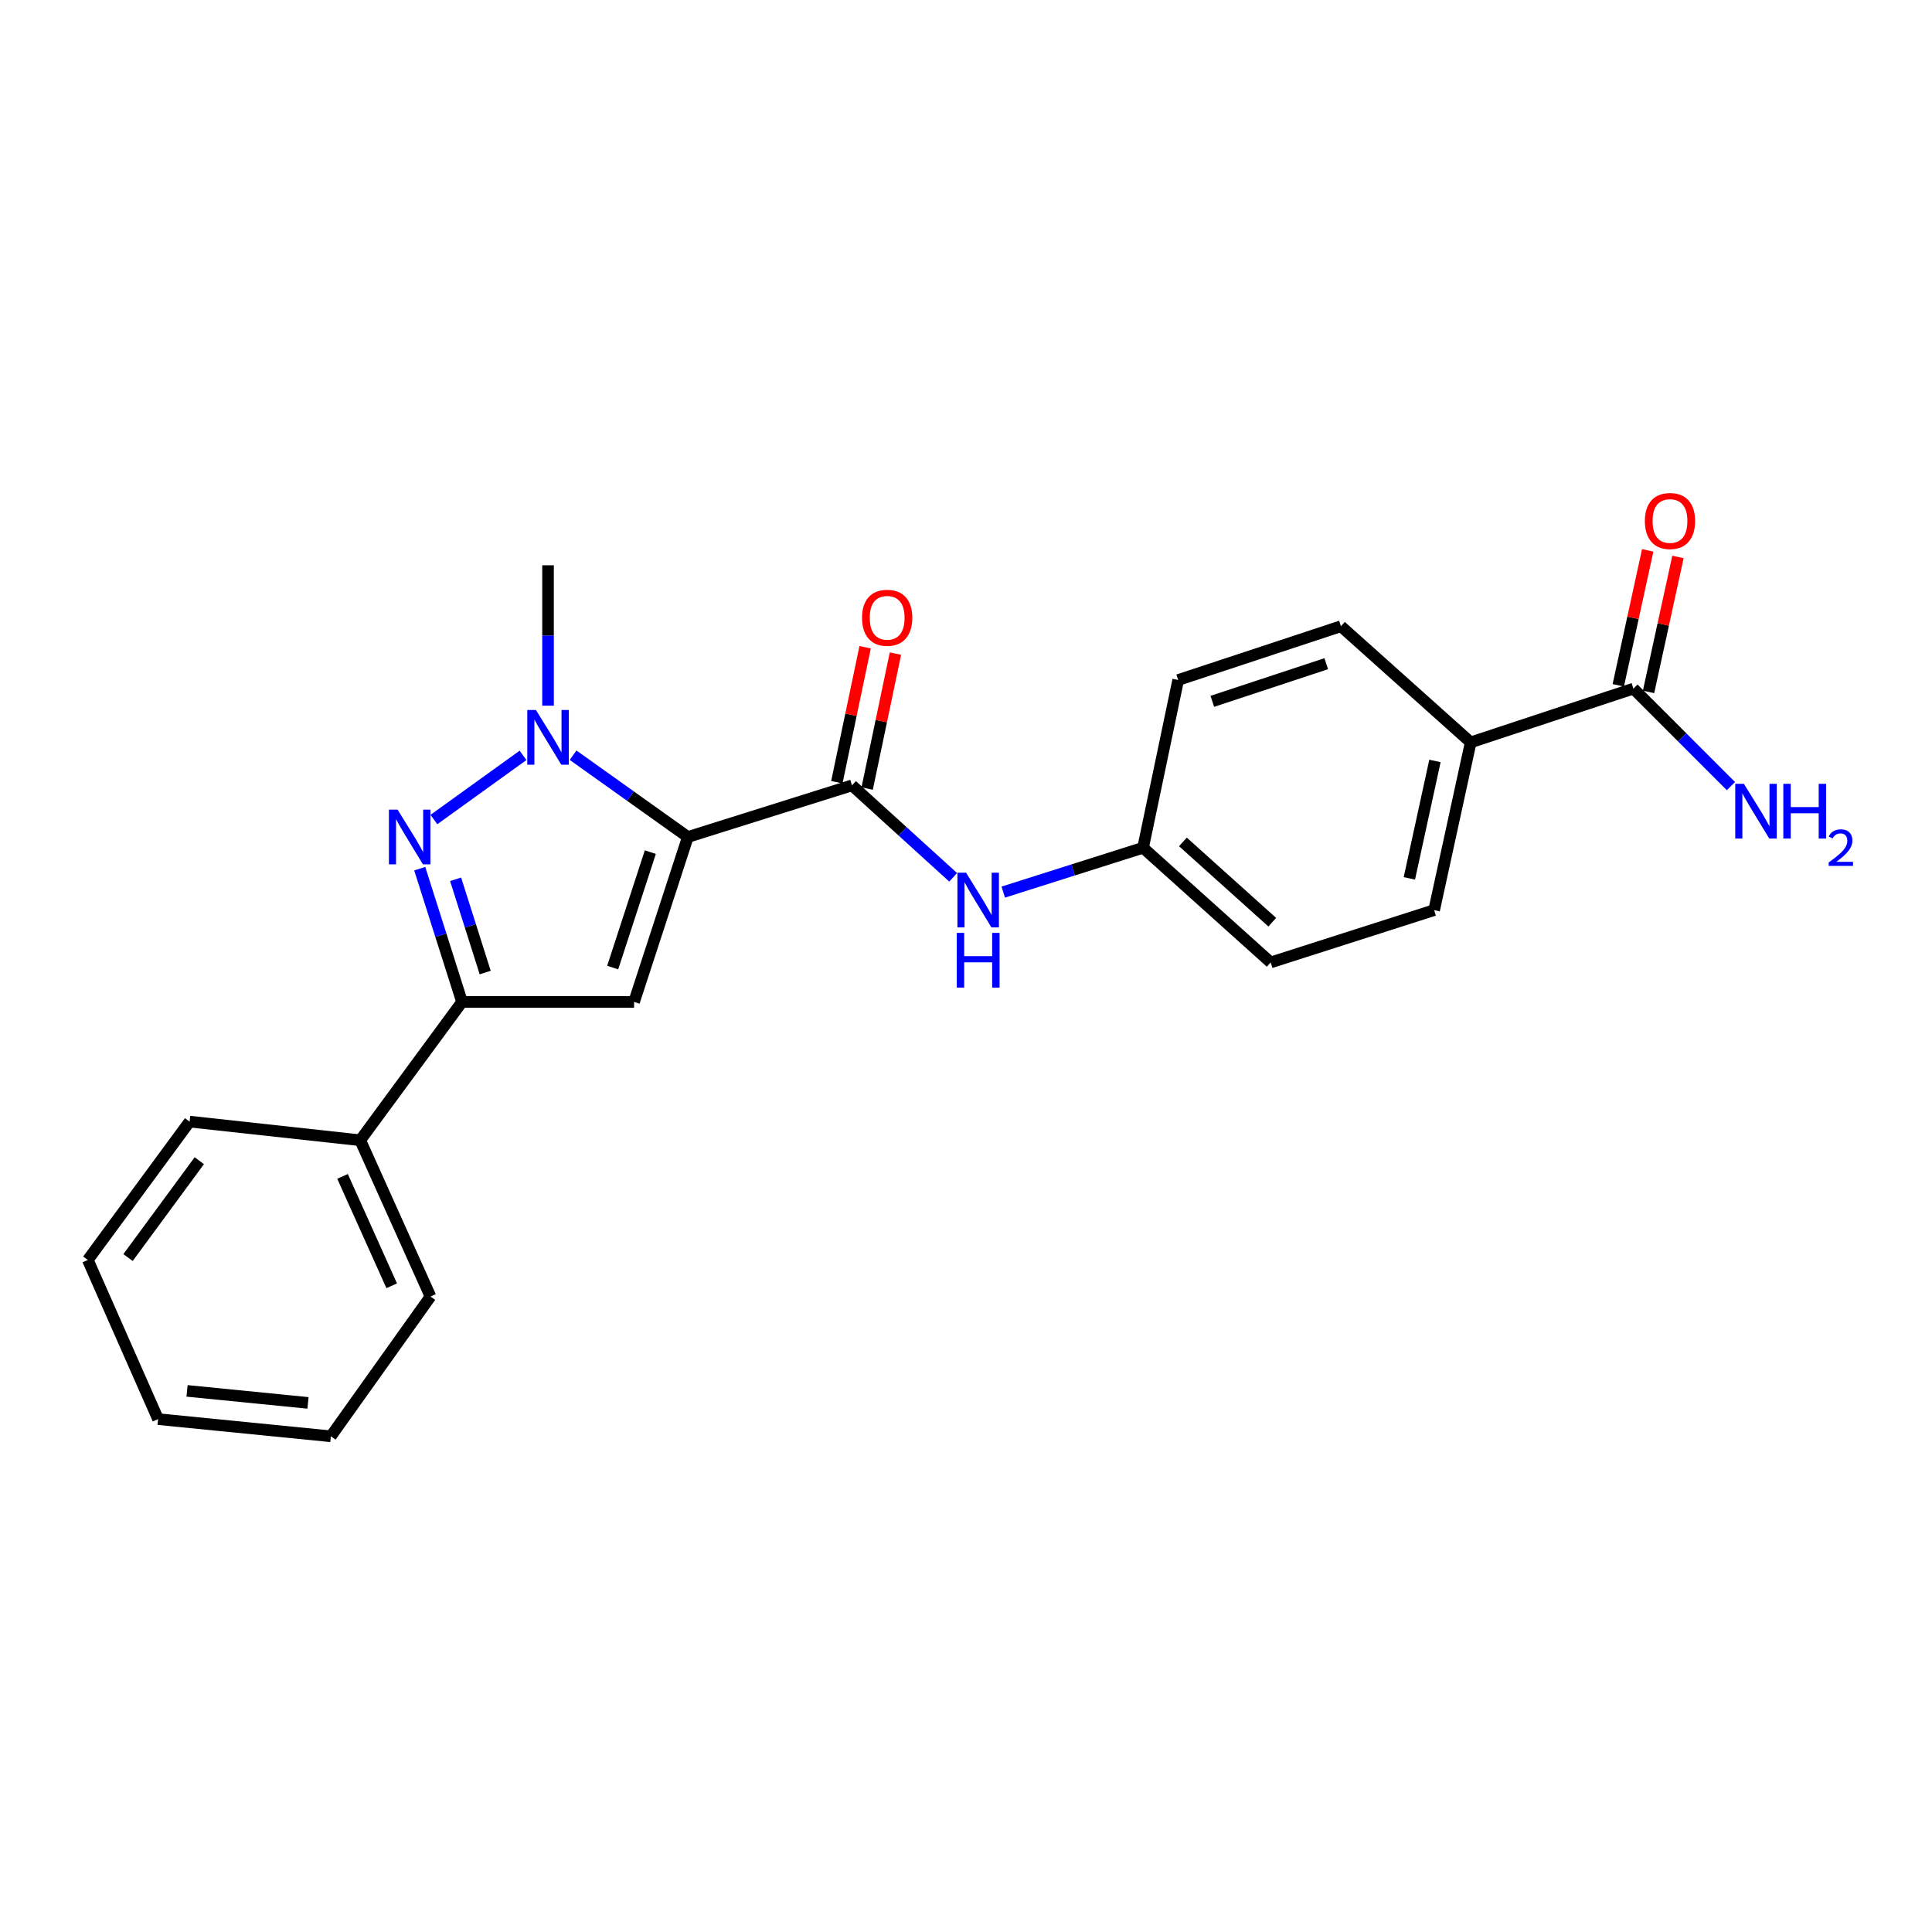 <?xml version='1.0' encoding='iso-8859-1'?>
<svg version='1.1' baseProfile='full'
              xmlns='http://www.w3.org/2000/svg'
                      xmlns:rdkit='http://www.rdkit.org/xml'
                      xmlns:xlink='http://www.w3.org/1999/xlink'
                  xml:space='preserve'
width='1000px' height='1000px' viewBox='0 0 1000 1000'>
<!-- END OF HEADER -->
<rect style='opacity:1.0;fill:#FFFFFF;stroke:none' width='1000' height='1000' x='0' y='0'> </rect>
<path class='bond-0' d='M 356.026,433.227 L 326.325,412.058' style='fill:none;fill-rule:evenodd;stroke:#000000;stroke-width:6px;stroke-linecap:butt;stroke-linejoin:miter;stroke-opacity:1' />
<path class='bond-0' d='M 326.325,412.058 L 296.624,390.889' style='fill:none;fill-rule:evenodd;stroke:#0000FF;stroke-width:6px;stroke-linecap:butt;stroke-linejoin:miter;stroke-opacity:1' />
<path class='bond-1' d='M 356.026,433.227 L 328.194,518.585' style='fill:none;fill-rule:evenodd;stroke:#000000;stroke-width:6px;stroke-linecap:butt;stroke-linejoin:miter;stroke-opacity:1' />
<path class='bond-1' d='M 336.61,441.061 L 317.127,500.812' style='fill:none;fill-rule:evenodd;stroke:#000000;stroke-width:6px;stroke-linecap:butt;stroke-linejoin:miter;stroke-opacity:1' />
<path class='bond-3' d='M 356.026,433.227 L 440.992,406.508' style='fill:none;fill-rule:evenodd;stroke:#000000;stroke-width:6px;stroke-linecap:butt;stroke-linejoin:miter;stroke-opacity:1' />
<path class='bond-2' d='M 270.716,390.975 L 224.594,424.191' style='fill:none;fill-rule:evenodd;stroke:#0000FF;stroke-width:6px;stroke-linecap:butt;stroke-linejoin:miter;stroke-opacity:1' />
<path class='bond-15' d='M 283.663,365.264 L 283.663,328.926' style='fill:none;fill-rule:evenodd;stroke:#0000FF;stroke-width:6px;stroke-linecap:butt;stroke-linejoin:miter;stroke-opacity:1' />
<path class='bond-15' d='M 283.663,328.926 L 283.663,292.588' style='fill:none;fill-rule:evenodd;stroke:#000000;stroke-width:6px;stroke-linecap:butt;stroke-linejoin:miter;stroke-opacity:1' />
<path class='bond-4' d='M 328.194,518.585 L 239.149,518.585' style='fill:none;fill-rule:evenodd;stroke:#000000;stroke-width:6px;stroke-linecap:butt;stroke-linejoin:miter;stroke-opacity:1' />
<path class='bond-23' d='M 217.254,449.626 L 228.201,484.106' style='fill:none;fill-rule:evenodd;stroke:#0000FF;stroke-width:6px;stroke-linecap:butt;stroke-linejoin:miter;stroke-opacity:1' />
<path class='bond-23' d='M 228.201,484.106 L 239.149,518.585' style='fill:none;fill-rule:evenodd;stroke:#000000;stroke-width:6px;stroke-linecap:butt;stroke-linejoin:miter;stroke-opacity:1' />
<path class='bond-23' d='M 235.818,455.119 L 243.481,479.254' style='fill:none;fill-rule:evenodd;stroke:#0000FF;stroke-width:6px;stroke-linecap:butt;stroke-linejoin:miter;stroke-opacity:1' />
<path class='bond-23' d='M 243.481,479.254 L 251.144,503.39' style='fill:none;fill-rule:evenodd;stroke:#000000;stroke-width:6px;stroke-linecap:butt;stroke-linejoin:miter;stroke-opacity:1' />
<path class='bond-5' d='M 440.992,406.508 L 467.174,430.305' style='fill:none;fill-rule:evenodd;stroke:#000000;stroke-width:6px;stroke-linecap:butt;stroke-linejoin:miter;stroke-opacity:1' />
<path class='bond-5' d='M 467.174,430.305 L 493.356,454.102' style='fill:none;fill-rule:evenodd;stroke:#0000FF;stroke-width:6px;stroke-linecap:butt;stroke-linejoin:miter;stroke-opacity:1' />
<path class='bond-8' d='M 448.838,408.153 L 456.16,373.228' style='fill:none;fill-rule:evenodd;stroke:#000000;stroke-width:6px;stroke-linecap:butt;stroke-linejoin:miter;stroke-opacity:1' />
<path class='bond-8' d='M 456.16,373.228 L 463.482,338.303' style='fill:none;fill-rule:evenodd;stroke:#FF0000;stroke-width:6px;stroke-linecap:butt;stroke-linejoin:miter;stroke-opacity:1' />
<path class='bond-8' d='M 433.147,404.863 L 440.47,369.939' style='fill:none;fill-rule:evenodd;stroke:#000000;stroke-width:6px;stroke-linecap:butt;stroke-linejoin:miter;stroke-opacity:1' />
<path class='bond-8' d='M 440.47,369.939 L 447.792,335.014' style='fill:none;fill-rule:evenodd;stroke:#FF0000;stroke-width:6px;stroke-linecap:butt;stroke-linejoin:miter;stroke-opacity:1' />
<path class='bond-9' d='M 239.149,518.585 L 186.459,590.192' style='fill:none;fill-rule:evenodd;stroke:#000000;stroke-width:6px;stroke-linecap:butt;stroke-linejoin:miter;stroke-opacity:1' />
<path class='bond-11' d='M 519.281,461.752 L 555.466,450.273' style='fill:none;fill-rule:evenodd;stroke:#0000FF;stroke-width:6px;stroke-linecap:butt;stroke-linejoin:miter;stroke-opacity:1' />
<path class='bond-11' d='M 555.466,450.273 L 591.651,438.794' style='fill:none;fill-rule:evenodd;stroke:#000000;stroke-width:6px;stroke-linecap:butt;stroke-linejoin:miter;stroke-opacity:1' />
<path class='bond-6' d='M 845.454,356.419 L 761.228,384.251' style='fill:none;fill-rule:evenodd;stroke:#000000;stroke-width:6px;stroke-linecap:butt;stroke-linejoin:miter;stroke-opacity:1' />
<path class='bond-10' d='M 853.286,358.126 L 860.898,323.203' style='fill:none;fill-rule:evenodd;stroke:#000000;stroke-width:6px;stroke-linecap:butt;stroke-linejoin:miter;stroke-opacity:1' />
<path class='bond-10' d='M 860.898,323.203 L 868.511,288.28' style='fill:none;fill-rule:evenodd;stroke:#FF0000;stroke-width:6px;stroke-linecap:butt;stroke-linejoin:miter;stroke-opacity:1' />
<path class='bond-10' d='M 837.623,354.712 L 845.235,319.789' style='fill:none;fill-rule:evenodd;stroke:#000000;stroke-width:6px;stroke-linecap:butt;stroke-linejoin:miter;stroke-opacity:1' />
<path class='bond-10' d='M 845.235,319.789 L 852.847,284.866' style='fill:none;fill-rule:evenodd;stroke:#FF0000;stroke-width:6px;stroke-linecap:butt;stroke-linejoin:miter;stroke-opacity:1' />
<path class='bond-14' d='M 845.454,356.419 L 870.687,381.652' style='fill:none;fill-rule:evenodd;stroke:#000000;stroke-width:6px;stroke-linecap:butt;stroke-linejoin:miter;stroke-opacity:1' />
<path class='bond-14' d='M 870.687,381.652 L 895.92,406.885' style='fill:none;fill-rule:evenodd;stroke:#0000FF;stroke-width:6px;stroke-linecap:butt;stroke-linejoin:miter;stroke-opacity:1' />
<path class='bond-7' d='M 761.228,384.251 L 742.311,471.079' style='fill:none;fill-rule:evenodd;stroke:#000000;stroke-width:6px;stroke-linecap:butt;stroke-linejoin:miter;stroke-opacity:1' />
<path class='bond-7' d='M 742.726,393.863 L 729.484,454.642' style='fill:none;fill-rule:evenodd;stroke:#000000;stroke-width:6px;stroke-linecap:butt;stroke-linejoin:miter;stroke-opacity:1' />
<path class='bond-24' d='M 761.228,384.251 L 694.065,324.134' style='fill:none;fill-rule:evenodd;stroke:#000000;stroke-width:6px;stroke-linecap:butt;stroke-linejoin:miter;stroke-opacity:1' />
<path class='bond-18' d='M 186.459,590.192 L 222.824,671.079' style='fill:none;fill-rule:evenodd;stroke:#000000;stroke-width:6px;stroke-linecap:butt;stroke-linejoin:miter;stroke-opacity:1' />
<path class='bond-18' d='M 177.292,608.898 L 202.747,665.519' style='fill:none;fill-rule:evenodd;stroke:#000000;stroke-width:6px;stroke-linecap:butt;stroke-linejoin:miter;stroke-opacity:1' />
<path class='bond-19' d='M 186.459,590.192 L 98.144,580.538' style='fill:none;fill-rule:evenodd;stroke:#000000;stroke-width:6px;stroke-linecap:butt;stroke-linejoin:miter;stroke-opacity:1' />
<path class='bond-16' d='M 591.651,438.794 L 609.829,351.966' style='fill:none;fill-rule:evenodd;stroke:#000000;stroke-width:6px;stroke-linecap:butt;stroke-linejoin:miter;stroke-opacity:1' />
<path class='bond-17' d='M 591.651,438.794 L 657.71,498.154' style='fill:none;fill-rule:evenodd;stroke:#000000;stroke-width:6px;stroke-linecap:butt;stroke-linejoin:miter;stroke-opacity:1' />
<path class='bond-17' d='M 612.275,435.774 L 658.516,477.326' style='fill:none;fill-rule:evenodd;stroke:#000000;stroke-width:6px;stroke-linecap:butt;stroke-linejoin:miter;stroke-opacity:1' />
<path class='bond-12' d='M 742.311,471.079 L 657.71,498.154' style='fill:none;fill-rule:evenodd;stroke:#000000;stroke-width:6px;stroke-linecap:butt;stroke-linejoin:miter;stroke-opacity:1' />
<path class='bond-13' d='M 694.065,324.134 L 609.829,351.966' style='fill:none;fill-rule:evenodd;stroke:#000000;stroke-width:6px;stroke-linecap:butt;stroke-linejoin:miter;stroke-opacity:1' />
<path class='bond-13' d='M 686.459,343.531 L 627.494,363.013' style='fill:none;fill-rule:evenodd;stroke:#000000;stroke-width:6px;stroke-linecap:butt;stroke-linejoin:miter;stroke-opacity:1' />
<path class='bond-21' d='M 222.824,671.079 L 171.247,743.425' style='fill:none;fill-rule:evenodd;stroke:#000000;stroke-width:6px;stroke-linecap:butt;stroke-linejoin:miter;stroke-opacity:1' />
<path class='bond-20' d='M 98.144,580.538 L 45.455,652.144' style='fill:none;fill-rule:evenodd;stroke:#000000;stroke-width:6px;stroke-linecap:butt;stroke-linejoin:miter;stroke-opacity:1' />
<path class='bond-20' d='M 103.153,600.78 L 66.27,650.904' style='fill:none;fill-rule:evenodd;stroke:#000000;stroke-width:6px;stroke-linecap:butt;stroke-linejoin:miter;stroke-opacity:1' />
<path class='bond-22' d='M 45.455,652.144 L 81.819,734.536' style='fill:none;fill-rule:evenodd;stroke:#000000;stroke-width:6px;stroke-linecap:butt;stroke-linejoin:miter;stroke-opacity:1' />
<path class='bond-25' d='M 171.247,743.425 L 81.819,734.536' style='fill:none;fill-rule:evenodd;stroke:#000000;stroke-width:6px;stroke-linecap:butt;stroke-linejoin:miter;stroke-opacity:1' />
<path class='bond-25' d='M 159.419,726.139 L 96.819,719.917' style='fill:none;fill-rule:evenodd;stroke:#000000;stroke-width:6px;stroke-linecap:butt;stroke-linejoin:miter;stroke-opacity:1' />
<path  class='atom-1' d='M 277.403 367.491
L 286.683 382.491
Q 287.603 383.971, 289.083 386.651
Q 290.563 389.331, 290.643 389.491
L 290.643 367.491
L 294.403 367.491
L 294.403 395.811
L 290.523 395.811
L 280.563 379.411
Q 279.403 377.491, 278.163 375.291
Q 276.963 373.091, 276.603 372.411
L 276.603 395.811
L 272.923 395.811
L 272.923 367.491
L 277.403 367.491
' fill='#0000FF'/>
<path  class='atom-3' d='M 205.787 419.067
L 215.067 434.067
Q 215.987 435.547, 217.467 438.227
Q 218.947 440.907, 219.027 441.067
L 219.027 419.067
L 222.787 419.067
L 222.787 447.387
L 218.907 447.387
L 208.947 430.987
Q 207.787 429.067, 206.547 426.867
Q 205.347 424.667, 204.987 423.987
L 204.987 447.387
L 201.307 447.387
L 201.307 419.067
L 205.787 419.067
' fill='#0000FF'/>
<path  class='atom-6' d='M 500.042 451.709
L 509.322 466.709
Q 510.242 468.189, 511.722 470.869
Q 513.202 473.549, 513.282 473.709
L 513.282 451.709
L 517.042 451.709
L 517.042 480.029
L 513.162 480.029
L 503.202 463.629
Q 502.042 461.709, 500.802 459.509
Q 499.602 457.309, 499.242 456.629
L 499.242 480.029
L 495.562 480.029
L 495.562 451.709
L 500.042 451.709
' fill='#0000FF'/>
<path  class='atom-6' d='M 495.222 482.861
L 499.062 482.861
L 499.062 494.901
L 513.542 494.901
L 513.542 482.861
L 517.382 482.861
L 517.382 511.181
L 513.542 511.181
L 513.542 498.101
L 499.062 498.101
L 499.062 511.181
L 495.222 511.181
L 495.222 482.861
' fill='#0000FF'/>
<path  class='atom-9' d='M 446.197 319.761
Q 446.197 312.961, 449.557 309.161
Q 452.917 305.361, 459.197 305.361
Q 465.477 305.361, 468.837 309.161
Q 472.197 312.961, 472.197 319.761
Q 472.197 326.641, 468.797 330.561
Q 465.397 334.441, 459.197 334.441
Q 452.957 334.441, 449.557 330.561
Q 446.197 326.681, 446.197 319.761
M 459.197 331.241
Q 463.517 331.241, 465.837 328.361
Q 468.197 325.441, 468.197 319.761
Q 468.197 314.201, 465.837 311.401
Q 463.517 308.561, 459.197 308.561
Q 454.877 308.561, 452.517 311.361
Q 450.197 314.161, 450.197 319.761
Q 450.197 325.481, 452.517 328.361
Q 454.877 331.241, 459.197 331.241
' fill='#FF0000'/>
<path  class='atom-11' d='M 851.38 269.672
Q 851.38 262.872, 854.74 259.072
Q 858.1 255.272, 864.38 255.272
Q 870.66 255.272, 874.02 259.072
Q 877.38 262.872, 877.38 269.672
Q 877.38 276.552, 873.98 280.472
Q 870.58 284.352, 864.38 284.352
Q 858.14 284.352, 854.74 280.472
Q 851.38 276.592, 851.38 269.672
M 864.38 281.152
Q 868.7 281.152, 871.02 278.272
Q 873.38 275.352, 873.38 269.672
Q 873.38 264.112, 871.02 261.312
Q 868.7 258.472, 864.38 258.472
Q 860.06 258.472, 857.7 261.272
Q 855.38 264.072, 855.38 269.672
Q 855.38 275.392, 857.7 278.272
Q 860.06 281.152, 864.38 281.152
' fill='#FF0000'/>
<path  class='atom-15' d='M 902.643 405.708
L 911.923 420.708
Q 912.843 422.188, 914.323 424.868
Q 915.803 427.548, 915.883 427.708
L 915.883 405.708
L 919.643 405.708
L 919.643 434.028
L 915.763 434.028
L 905.803 417.628
Q 904.643 415.708, 903.403 413.508
Q 902.203 411.308, 901.843 410.628
L 901.843 434.028
L 898.163 434.028
L 898.163 405.708
L 902.643 405.708
' fill='#0000FF'/>
<path  class='atom-15' d='M 923.043 405.708
L 926.883 405.708
L 926.883 417.748
L 941.363 417.748
L 941.363 405.708
L 945.203 405.708
L 945.203 434.028
L 941.363 434.028
L 941.363 420.948
L 926.883 420.948
L 926.883 434.028
L 923.043 434.028
L 923.043 405.708
' fill='#0000FF'/>
<path  class='atom-15' d='M 946.576 433.034
Q 947.262 431.265, 948.899 430.289
Q 950.536 429.285, 952.806 429.285
Q 955.631 429.285, 957.215 430.817
Q 958.799 432.348, 958.799 435.067
Q 958.799 437.839, 956.74 440.426
Q 954.707 443.013, 950.483 446.076
L 959.116 446.076
L 959.116 448.188
L 946.523 448.188
L 946.523 446.419
Q 950.008 443.937, 952.067 442.089
Q 954.153 440.241, 955.156 438.578
Q 956.159 436.915, 956.159 435.199
Q 956.159 433.404, 955.261 432.401
Q 954.364 431.397, 952.806 431.397
Q 951.301 431.397, 950.298 432.005
Q 949.295 432.612, 948.582 433.958
L 946.576 433.034
' fill='#0000FF'/>
</svg>
